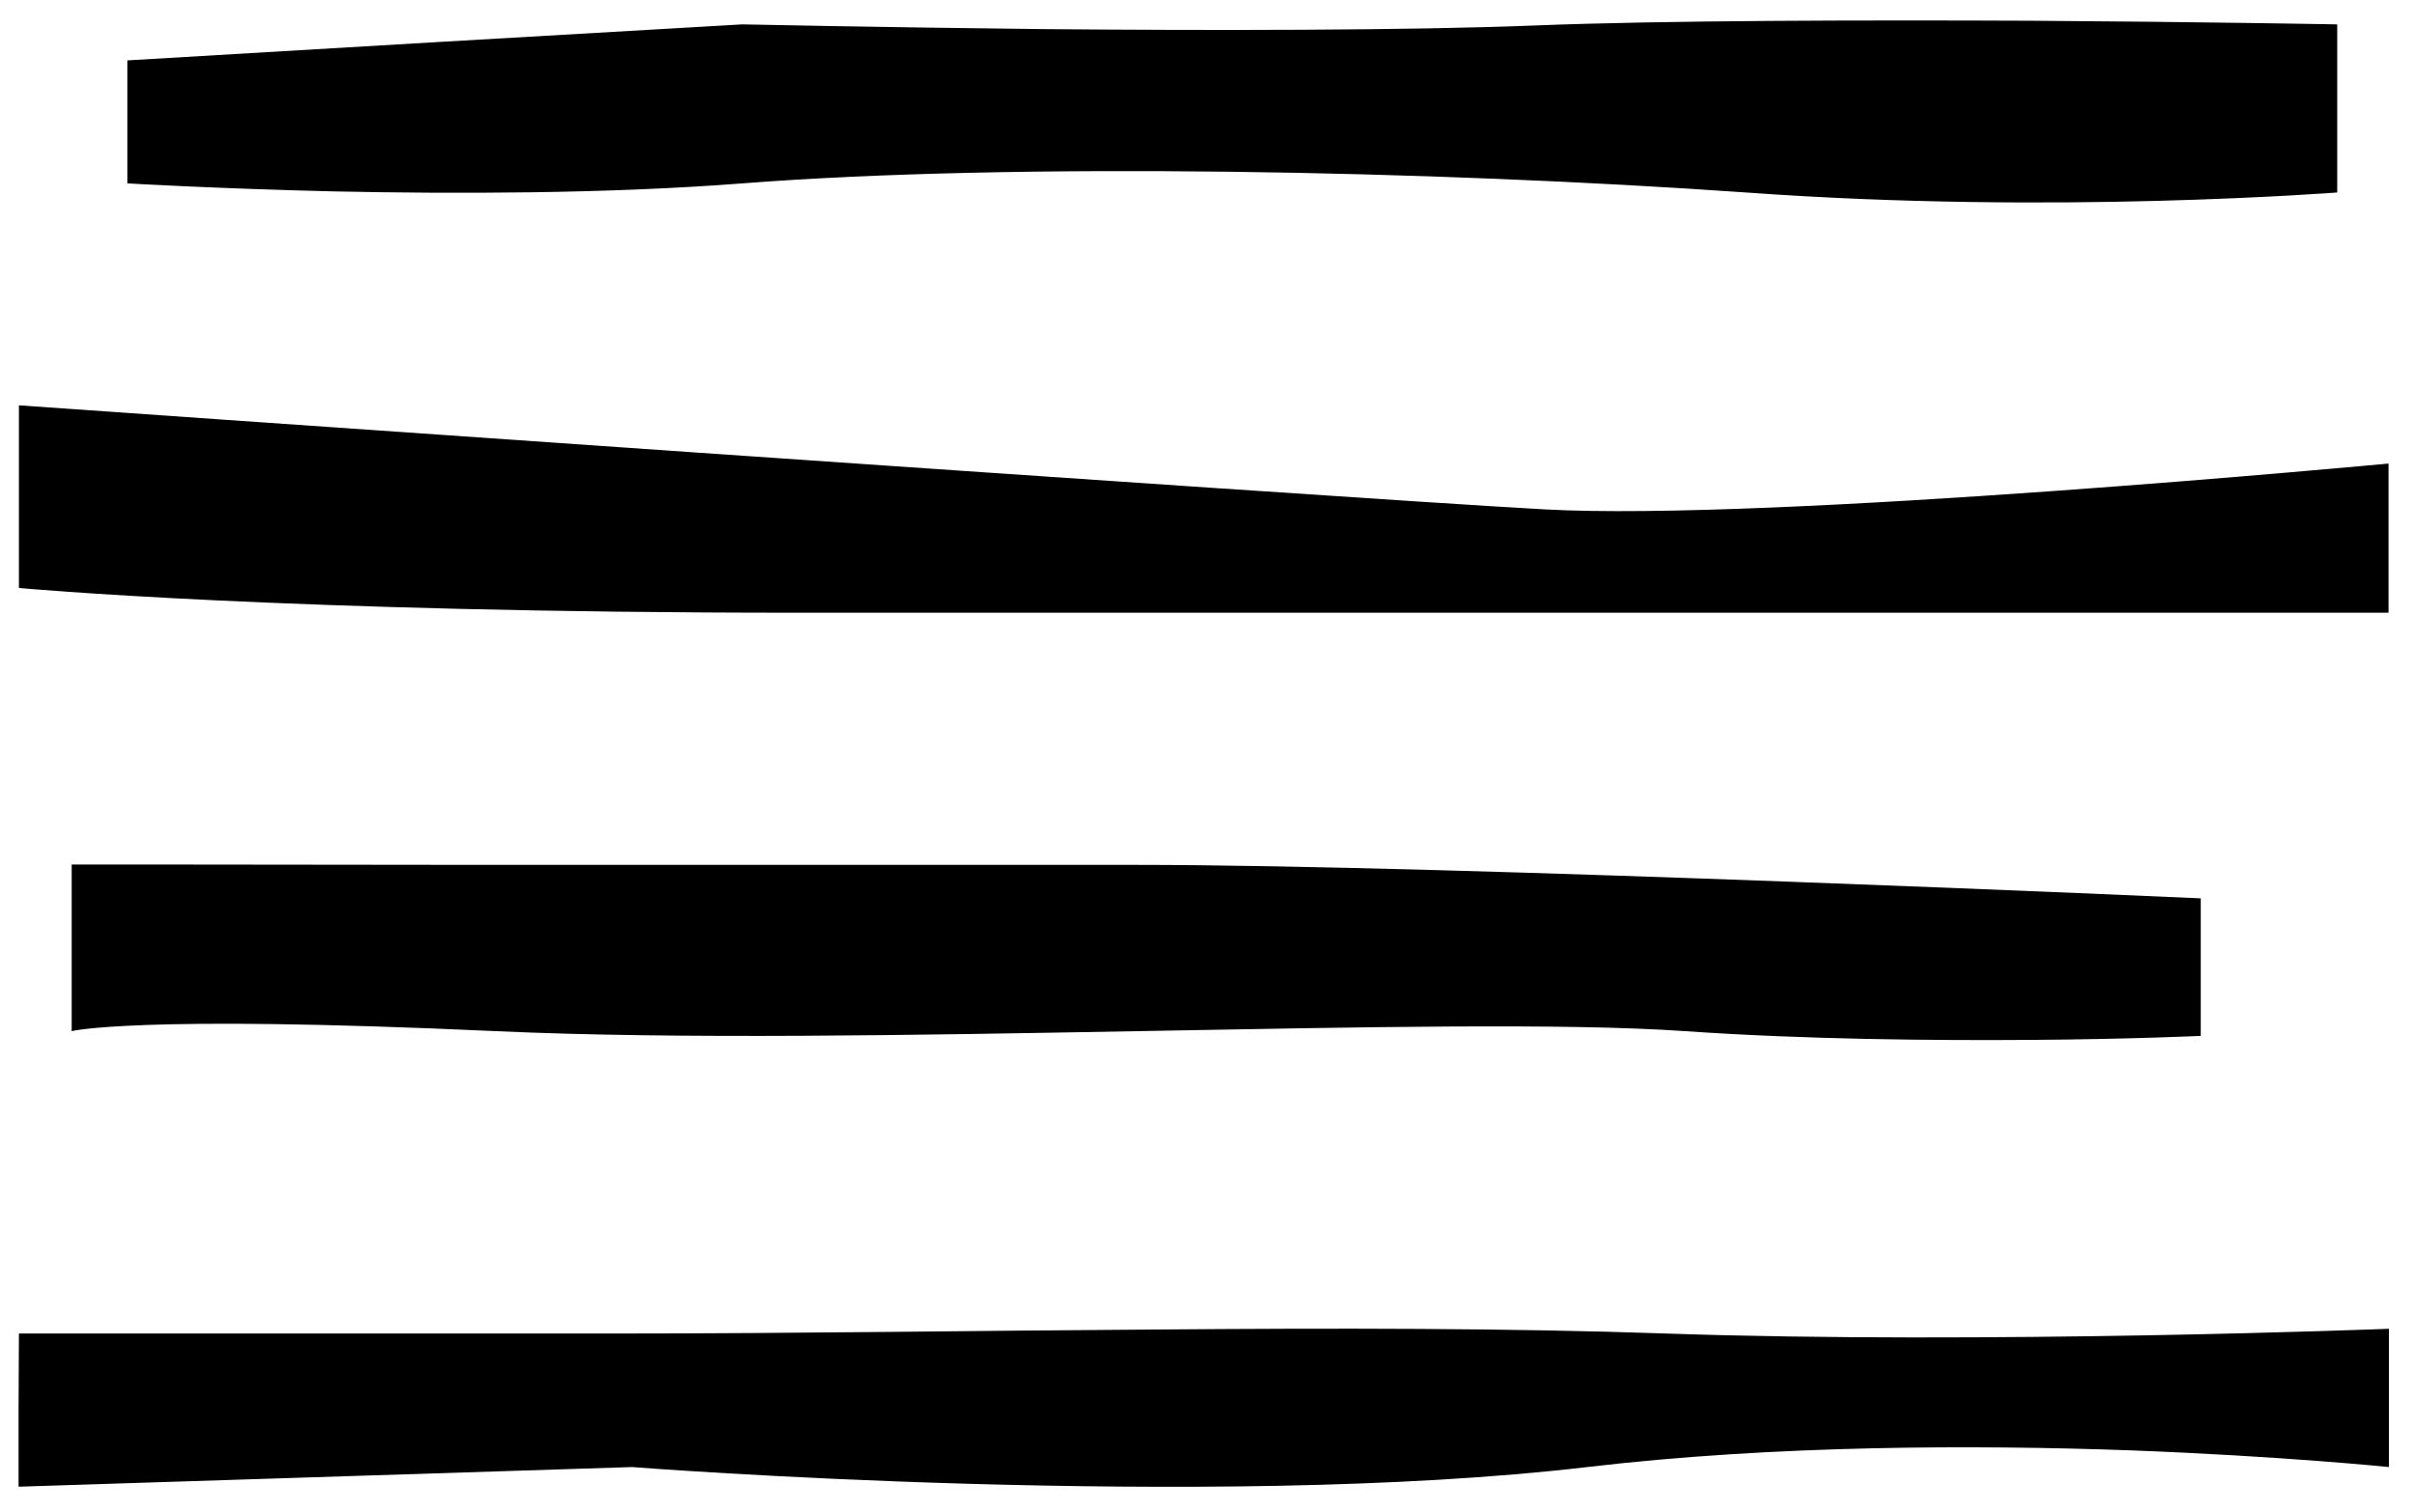 <?xml version="1.0" encoding="utf-8"?>
<!-- Generator: Adobe Illustrator 22.1.0, SVG Export Plug-In . SVG Version: 6.00 Build 0)  -->
<svg version="1.1" id="Capa_1" xmlns="http://www.w3.org/2000/svg" xmlns:xlink="http://www.w3.org/1999/xlink" x="0px" y="0px"
	 viewBox="0 0 663.4 415.5" style="enable-background:new 0 0 663.4 415.5;" xml:space="preserve">
<style type="text/css">
	.st0{fill:#E7E6E5;}
</style>
<g>
	<path d="M35,16.6v16.9v16.9c0,0,23.6,1.4,56.5,2.2c32.9,0.7,75.2,0.7,112.5-2.2c37.4-2.9,85-3.8,133.9-3.2
		c49,0.6,99.2,2.7,141.9,5.7C522.5,56,563.1,56,593,55.2c30-0.8,49.3-2.3,49.3-2.3v-23V6.7c0,0-37.6-0.7-83.9-1
		C512.1,5.5,457,5.6,421.9,7c-35,1.4-89.5,1.4-135.2,1C241,7.5,204,6.7,204,6.7l-84.5,4.9L35,16.6z"/>
	<path d="M5.2,111.4v25.1v25.1c0,0,18.4,1.7,54.2,3.4c35.9,1.7,89.2,3.4,159.1,3.4s121.5,0,164.1,0
		c42.7,0,76.4,0,110.8,0s75.1,0,107.3,0s55.7,0,55.7,0V148v-20.6c0,0-42.5,4-92.8,7.6c-50.2,3.6-108.2,6.7-139,5
		s-135.7-8.9-232.9-15.6C94.7,117.7,5.2,111.4,5.2,111.4z"/>
	<path d="M19.7,237.6v22.9v22.9c0,0,4-1.1,20.6-1.7s45.7-0.6,96,1.7c50.3,2.3,115.4,1.1,176.3,0
		c60.8-1.1,117.4-2.3,150.5,0s68.6,2.6,95.7,2.4s46-1.1,46-1.1v-18.9v-18.9c0,0-51.4-2.3-113.7-4.6s-135.4-4.6-178.8-4.6
		s-116.5,0-178.8,0C71.2,237.6,19.7,237.6,19.7,237.6z"/>
	<path d="M5.2,366.5c0,0,16.3,0,44.8,0c28.6,0,69.5,0,118.9,0s99.9-0.8,149-1.1c49.1-0.4,96.6-0.4,140,1.1
		c43.3,1.5,93,1.2,131.8,0.5s66.8-1.8,66.8-1.8v19v19c0,0-29.2-3-71.3-4.6c-42.1-1.5-97.2-1.5-149,4.6s-117.4,6.1-170.1,4.6
		s-92.4-4.6-92.4-4.6l-84.3,2.7l-84.3,2.7v-21L5.2,366.5L5.2,366.5z"/>
</g>
</svg>
